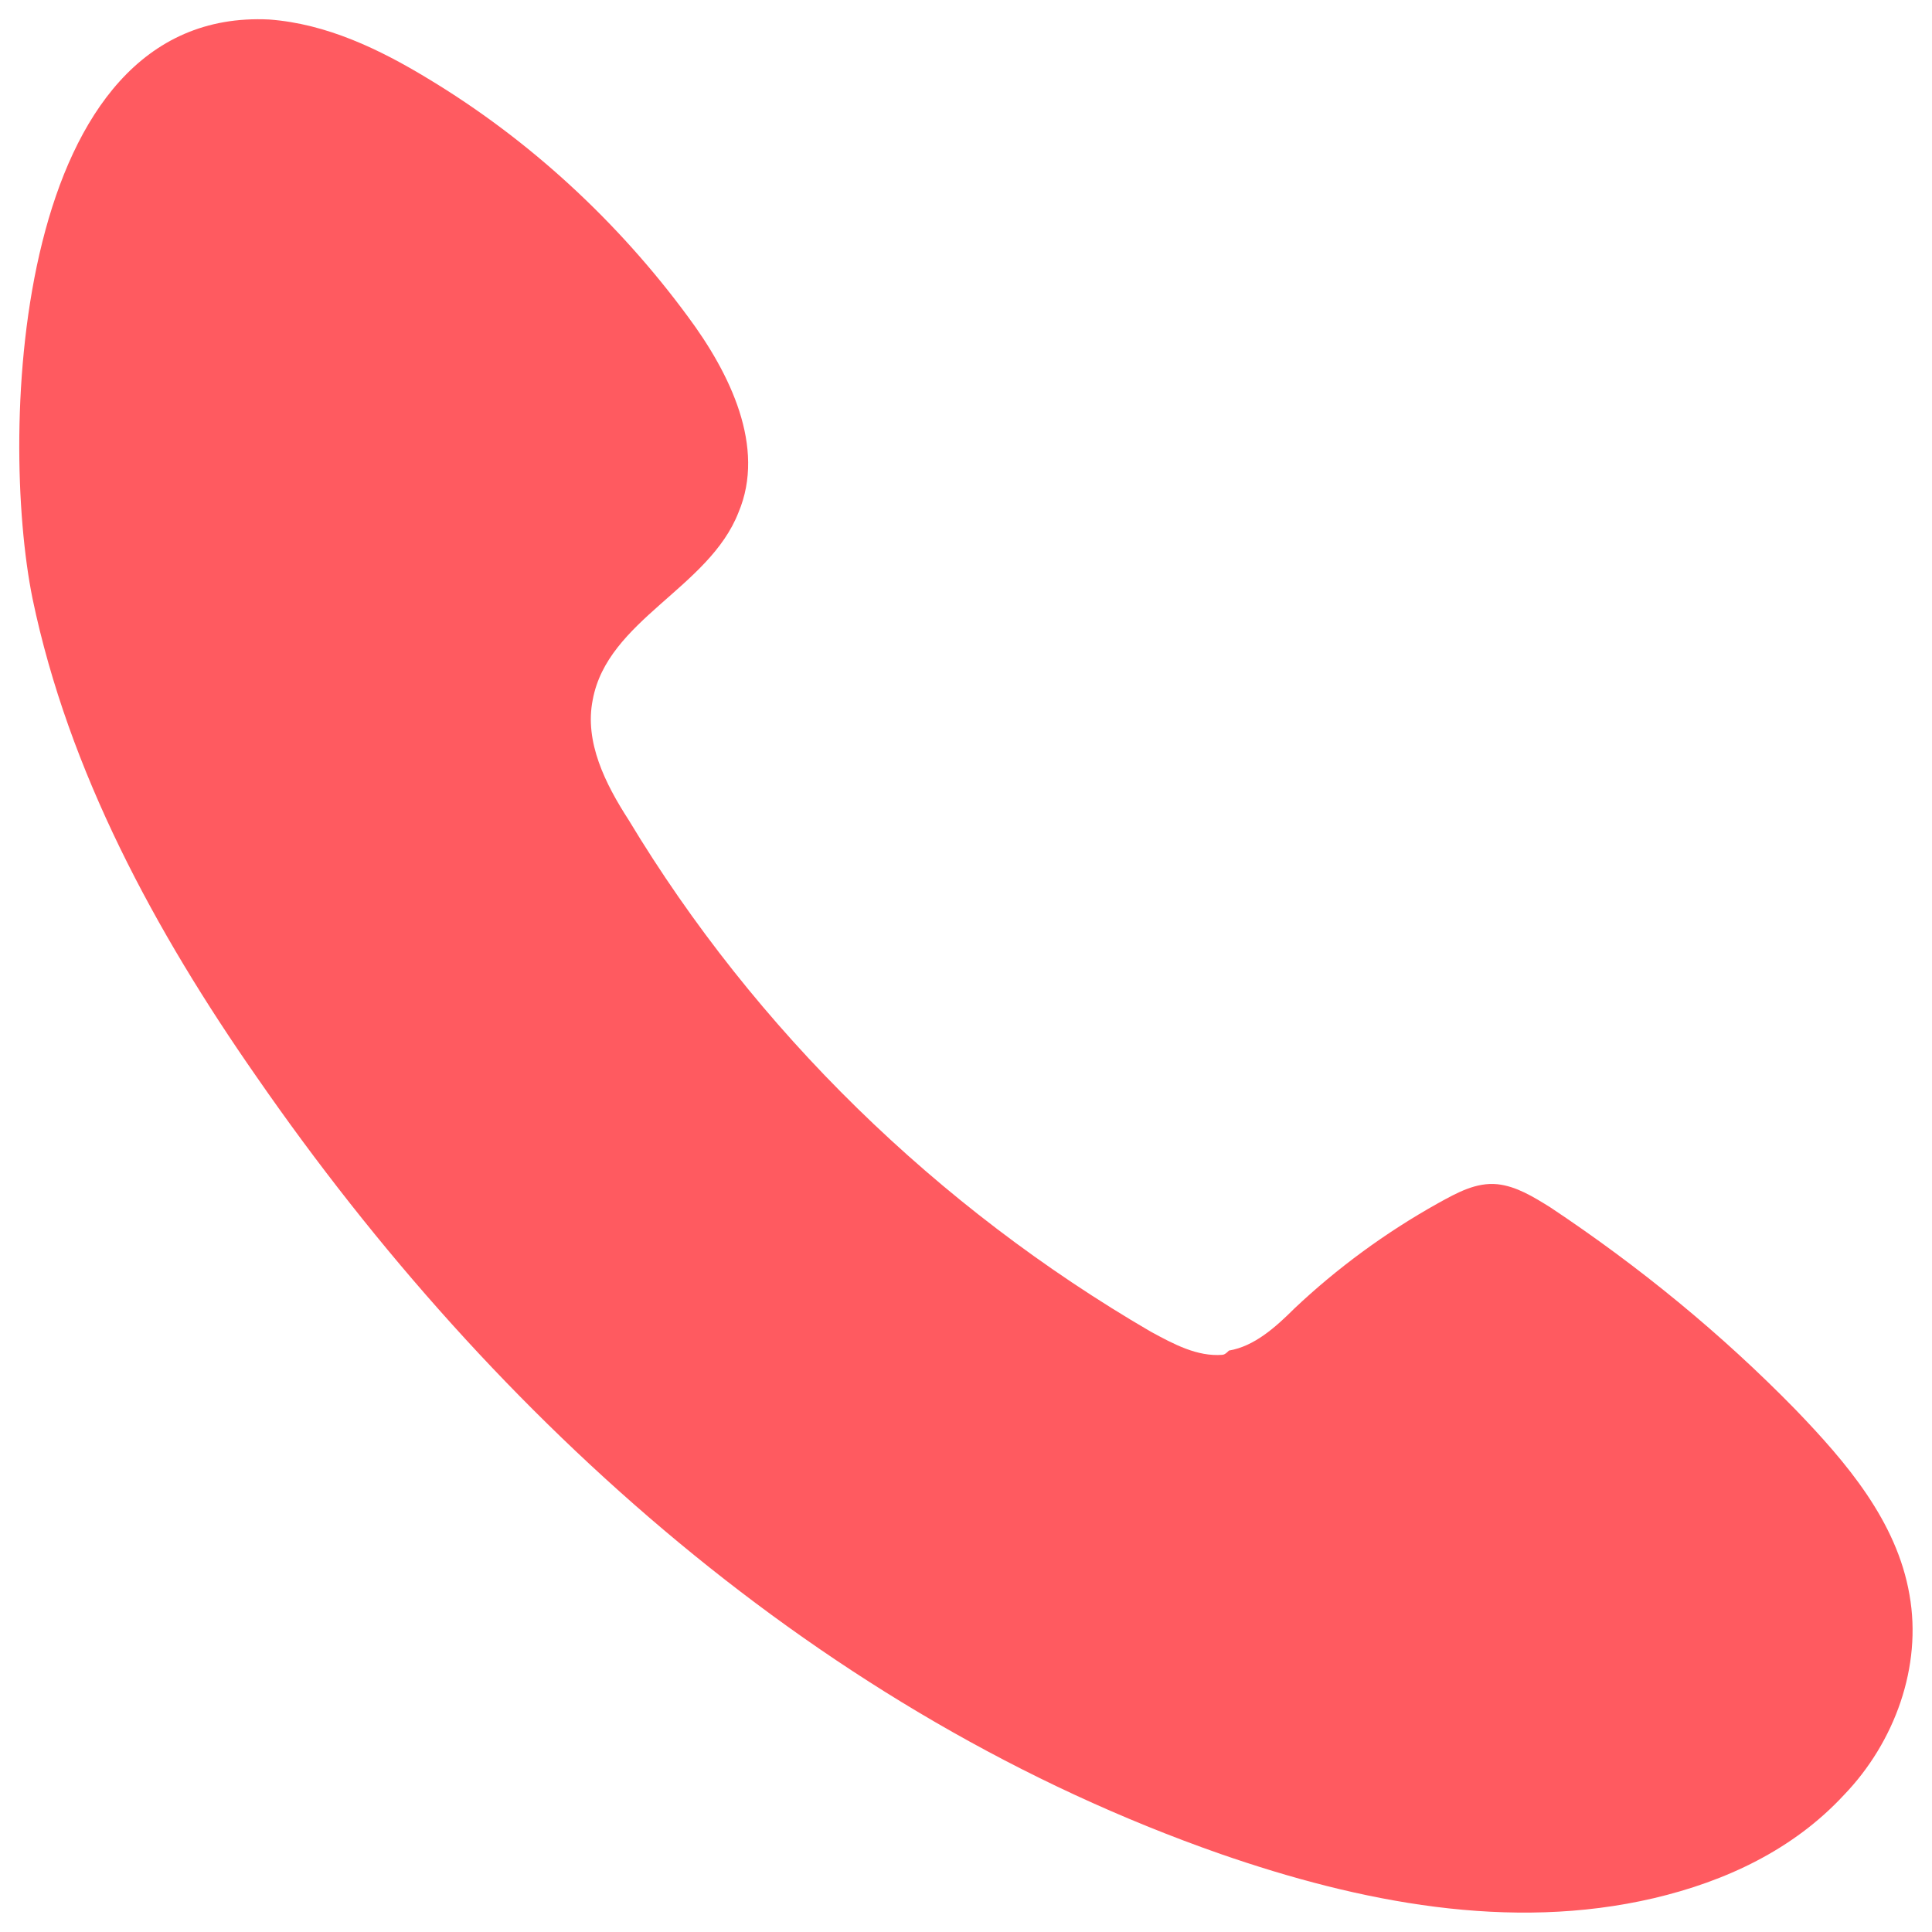 <?xml version="1.0" encoding="UTF-8"?> <svg xmlns="http://www.w3.org/2000/svg" width="20" height="20" viewBox="0 0 20 20" fill="none"><path d="M12.656 14.025C12.394 14.046 12.153 13.916 11.912 13.785C9.702 12.498 7.82 10.667 6.507 8.487C6.267 8.116 6.048 7.68 6.136 7.244C6.289 6.416 7.339 6.089 7.645 5.304C7.93 4.628 7.558 3.865 7.12 3.276C6.398 2.295 5.479 1.445 4.429 0.813C3.925 0.507 3.378 0.246 2.788 0.202C0.14 0.071 -0.013 4.475 0.337 6.198C0.709 7.985 1.606 9.642 2.656 11.147C5.129 14.722 8.52 17.753 12.634 19.192C14.078 19.693 15.632 19.998 17.12 19.65C17.864 19.475 18.564 19.148 19.089 18.581C19.614 18.036 19.899 17.251 19.767 16.51C19.636 15.747 19.111 15.136 18.586 14.591C17.82 13.807 16.967 13.109 16.048 12.498C15.873 12.389 15.697 12.28 15.501 12.259C15.282 12.237 15.085 12.346 14.888 12.455C14.341 12.76 13.838 13.131 13.4 13.545C13.203 13.741 12.984 13.937 12.722 13.981C12.7 14.003 12.678 14.024 12.656 14.024L12.656 14.025Z" fill="#FF5A60"></path></svg> 